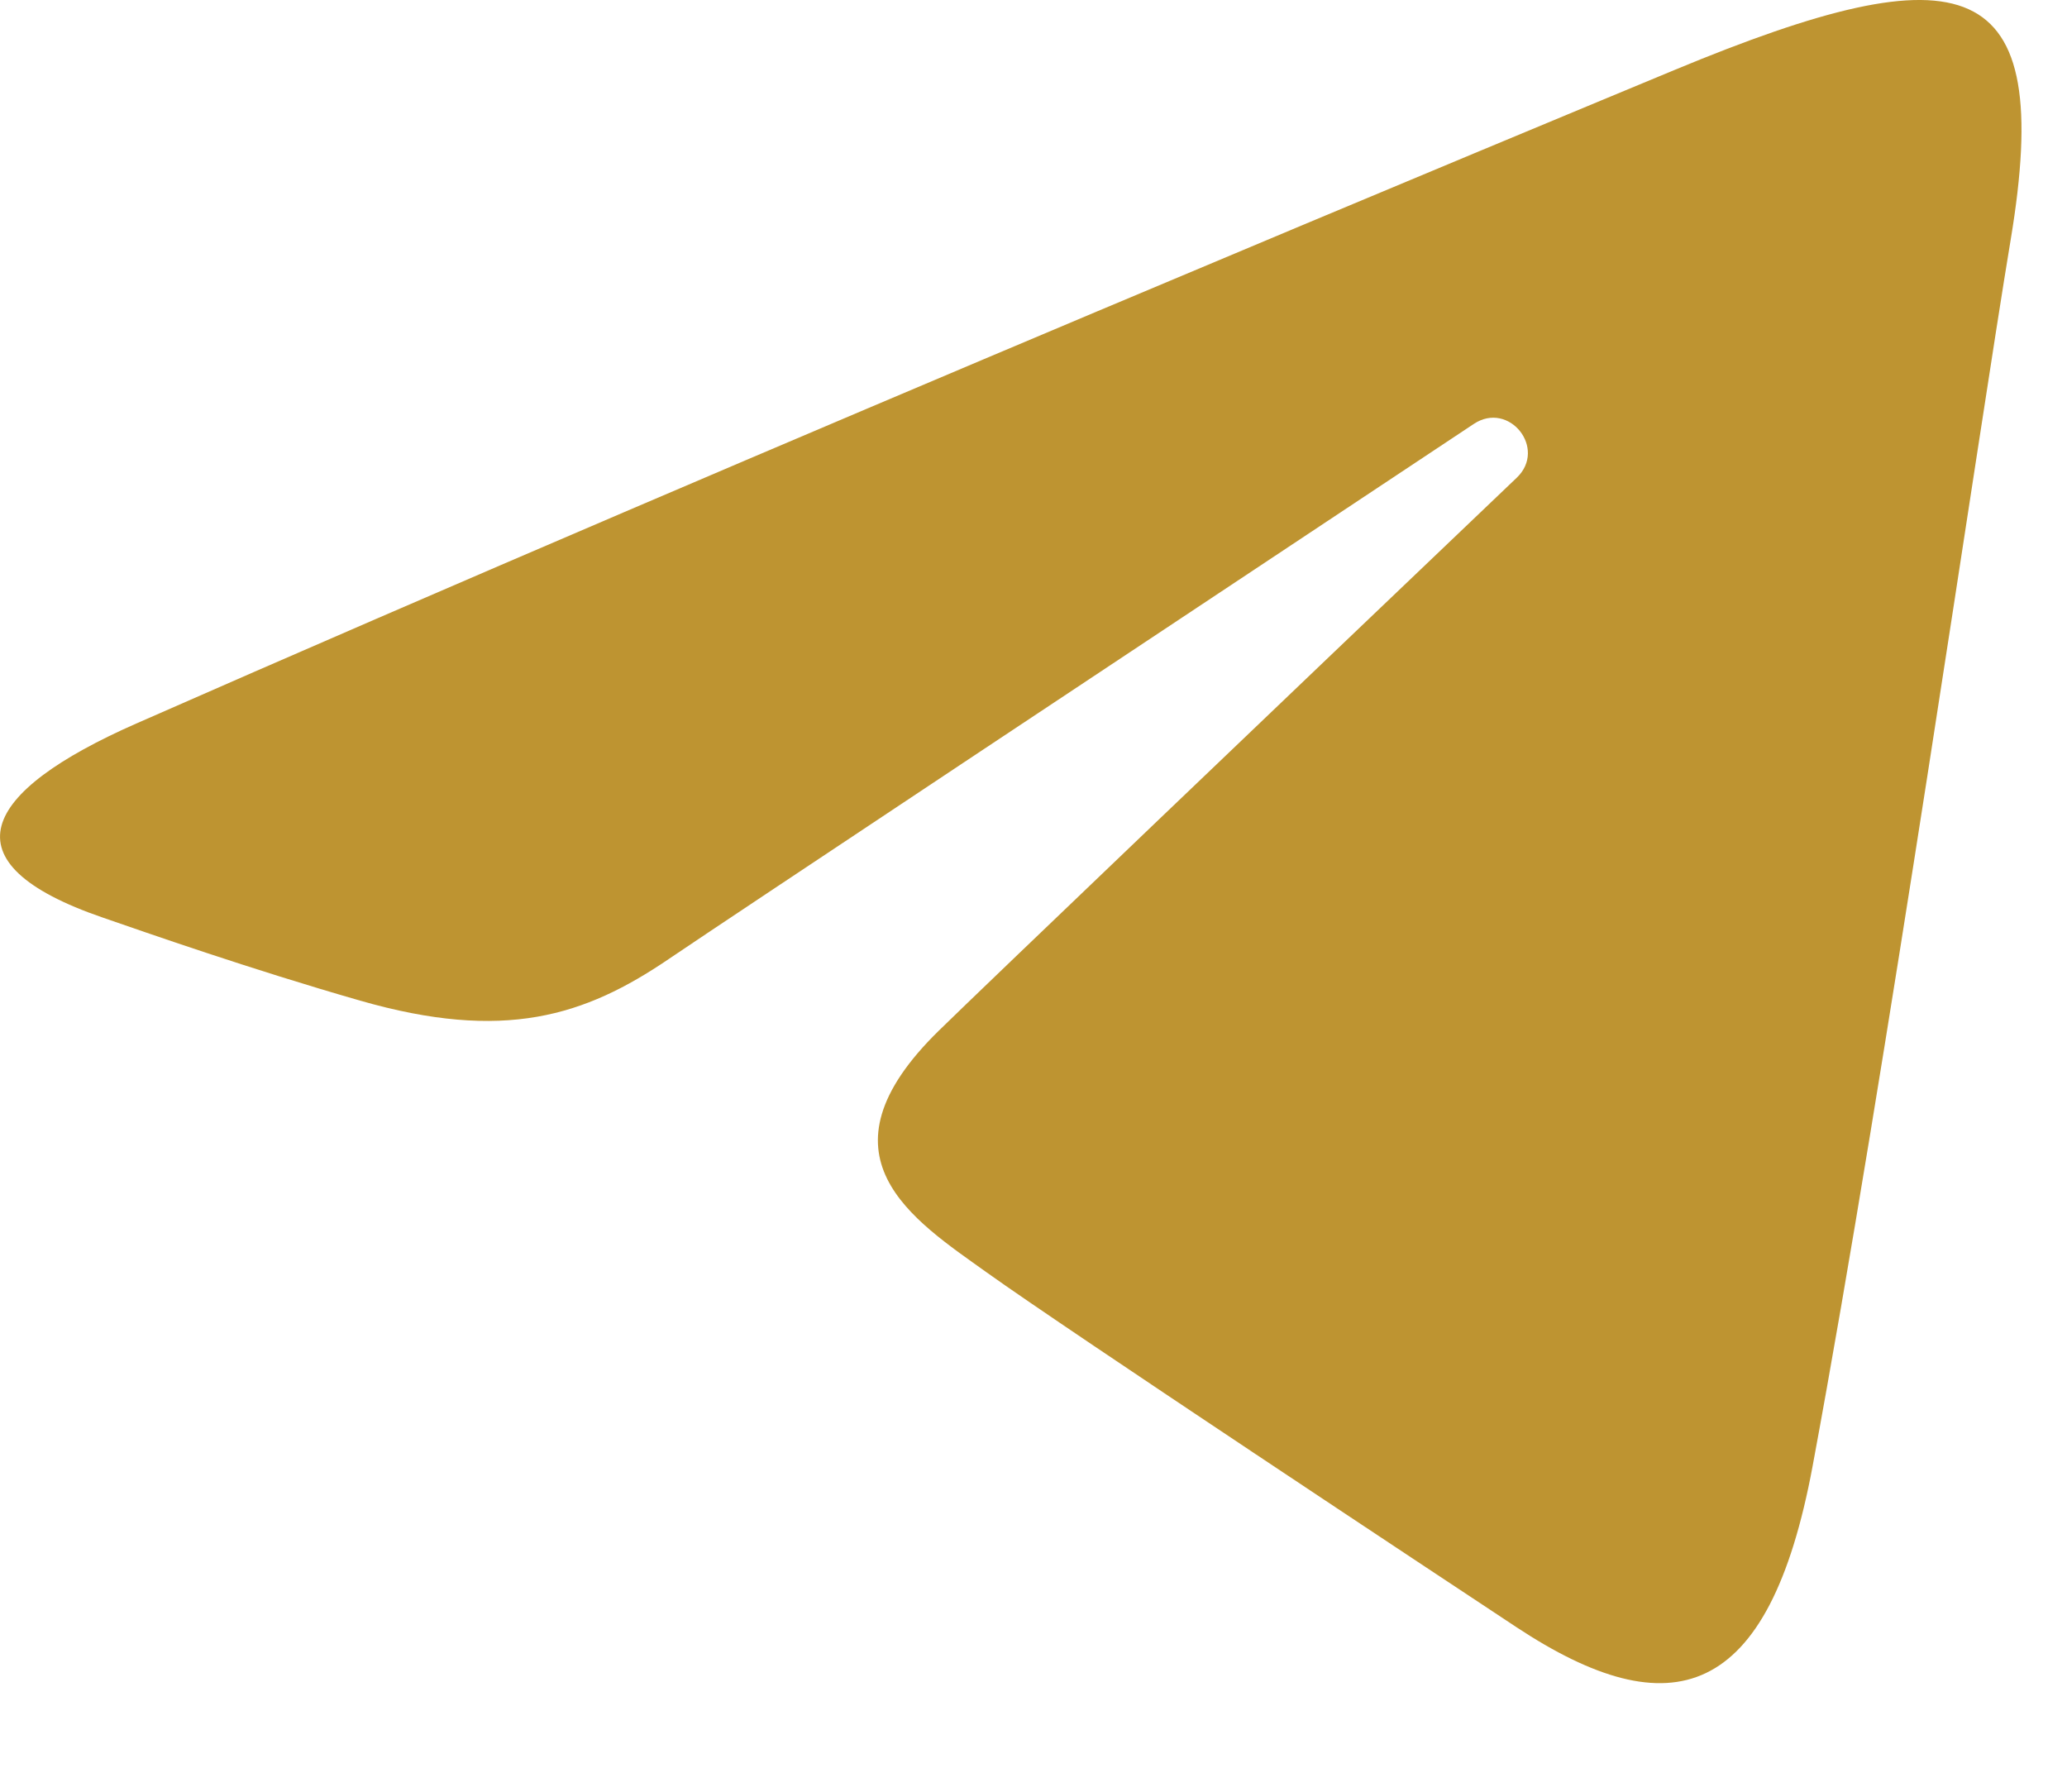<?xml version="1.0" encoding="UTF-8"?> <svg xmlns="http://www.w3.org/2000/svg" width="15" height="13" viewBox="0 0 15 13" fill="none"> <path d="M0.988 5.25C5.503 3.264 11.345 0.843 12.151 0.508C14.266 -0.37 14.915 -0.202 14.591 1.741C14.359 3.137 13.689 7.76 13.154 10.637C12.837 12.343 12.125 12.545 11.006 11.807C10.469 11.452 7.753 9.656 7.163 9.234C6.625 8.849 5.883 8.387 6.814 7.477C7.145 7.153 9.316 5.079 11.007 3.466C11.229 3.254 10.95 2.906 10.695 3.076C8.415 4.588 5.254 6.686 4.852 6.959C4.244 7.372 3.66 7.561 2.613 7.26C1.821 7.033 1.048 6.762 0.747 6.658C-0.412 6.261 -0.137 5.745 0.988 5.25Z" fill="#BE9431"></path> </svg> 